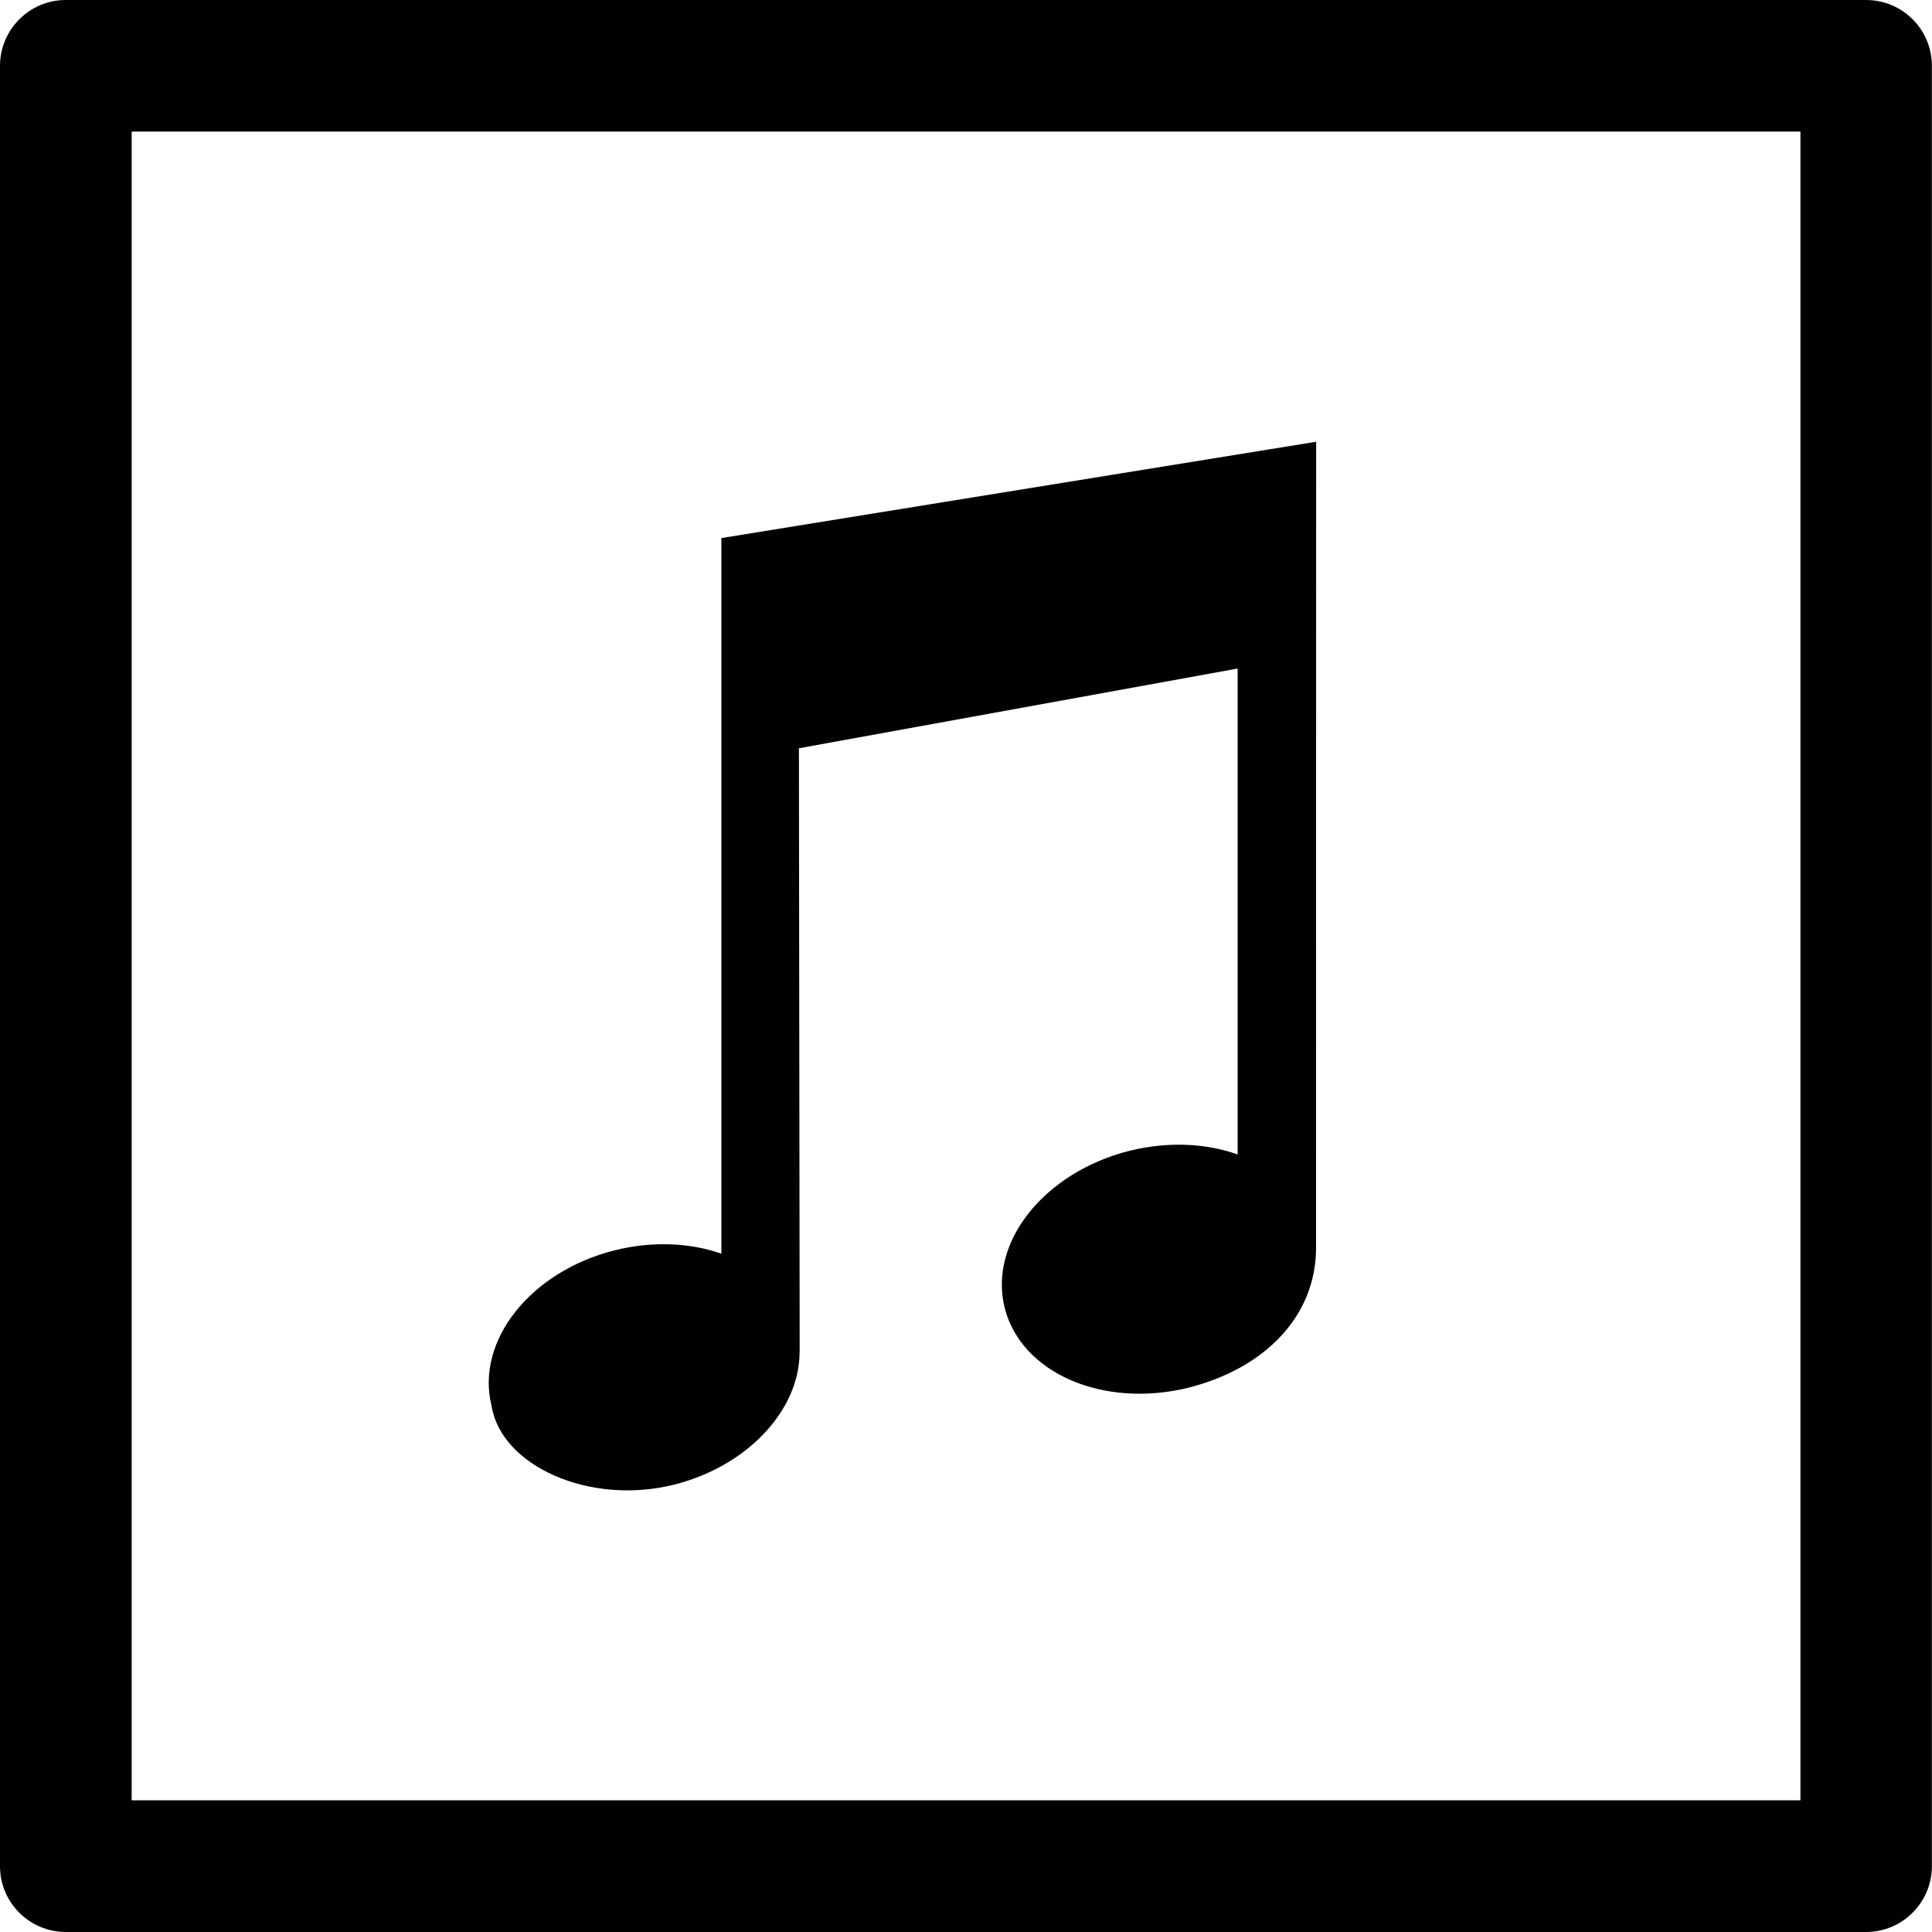 <?xml version="1.0" encoding="iso-8859-1"?>
<!-- Uploaded to: SVG Repo, www.svgrepo.com, Generator: SVG Repo Mixer Tools -->
<svg height="800px" width="800px" version="1.1" id="Capa_1" xmlns="http://www.w3.org/2000/svg" xmlns:xlink="http://www.w3.org/1999/xlink" 
	 viewBox="0 0 17.813 17.813" xml:space="preserve">
<g>
	<g>
		<g>
			<g>
				<path style="fill:#010002;" d="M17.205,17.813H0.607C0.273,17.813,0,17.542,0,17.207v-16.6C0,0.272,0.273,0,0.606,0h16.599
					c0.336,0,0.607,0.272,0.607,0.607v16.599C17.812,17.541,17.54,17.813,17.205,17.813z M1.214,16.599h15.386V1.213H1.214V16.599z"
					/>
			</g>
		</g>
		<g id="_x3C_Group_x3E__19_">
			<g>
				<path style="fill:#010002;" d="M12.135,4.073L6.651,4.961v6.598c-0.288-0.101-0.632-0.118-0.981-0.032
					c-0.779,0.195-1.287,0.836-1.138,1.434c0.087,0.553,0.901,0.922,1.68,0.728c0.681-0.17,1.157-0.688,1.16-1.216h0.001
					L7.366,6.899l4.045-0.735v4.48c-0.293-0.104-0.641-0.121-0.996-0.034c-0.787,0.198-1.303,0.844-1.152,1.448
					c0.152,0.603,0.91,0.931,1.697,0.736c0.715-0.182,1.174-0.671,1.174-1.287C12.134,11.507,12.134,4.073,12.135,4.073z"/>
			</g>
		</g>
	</g>
</g>
</svg>